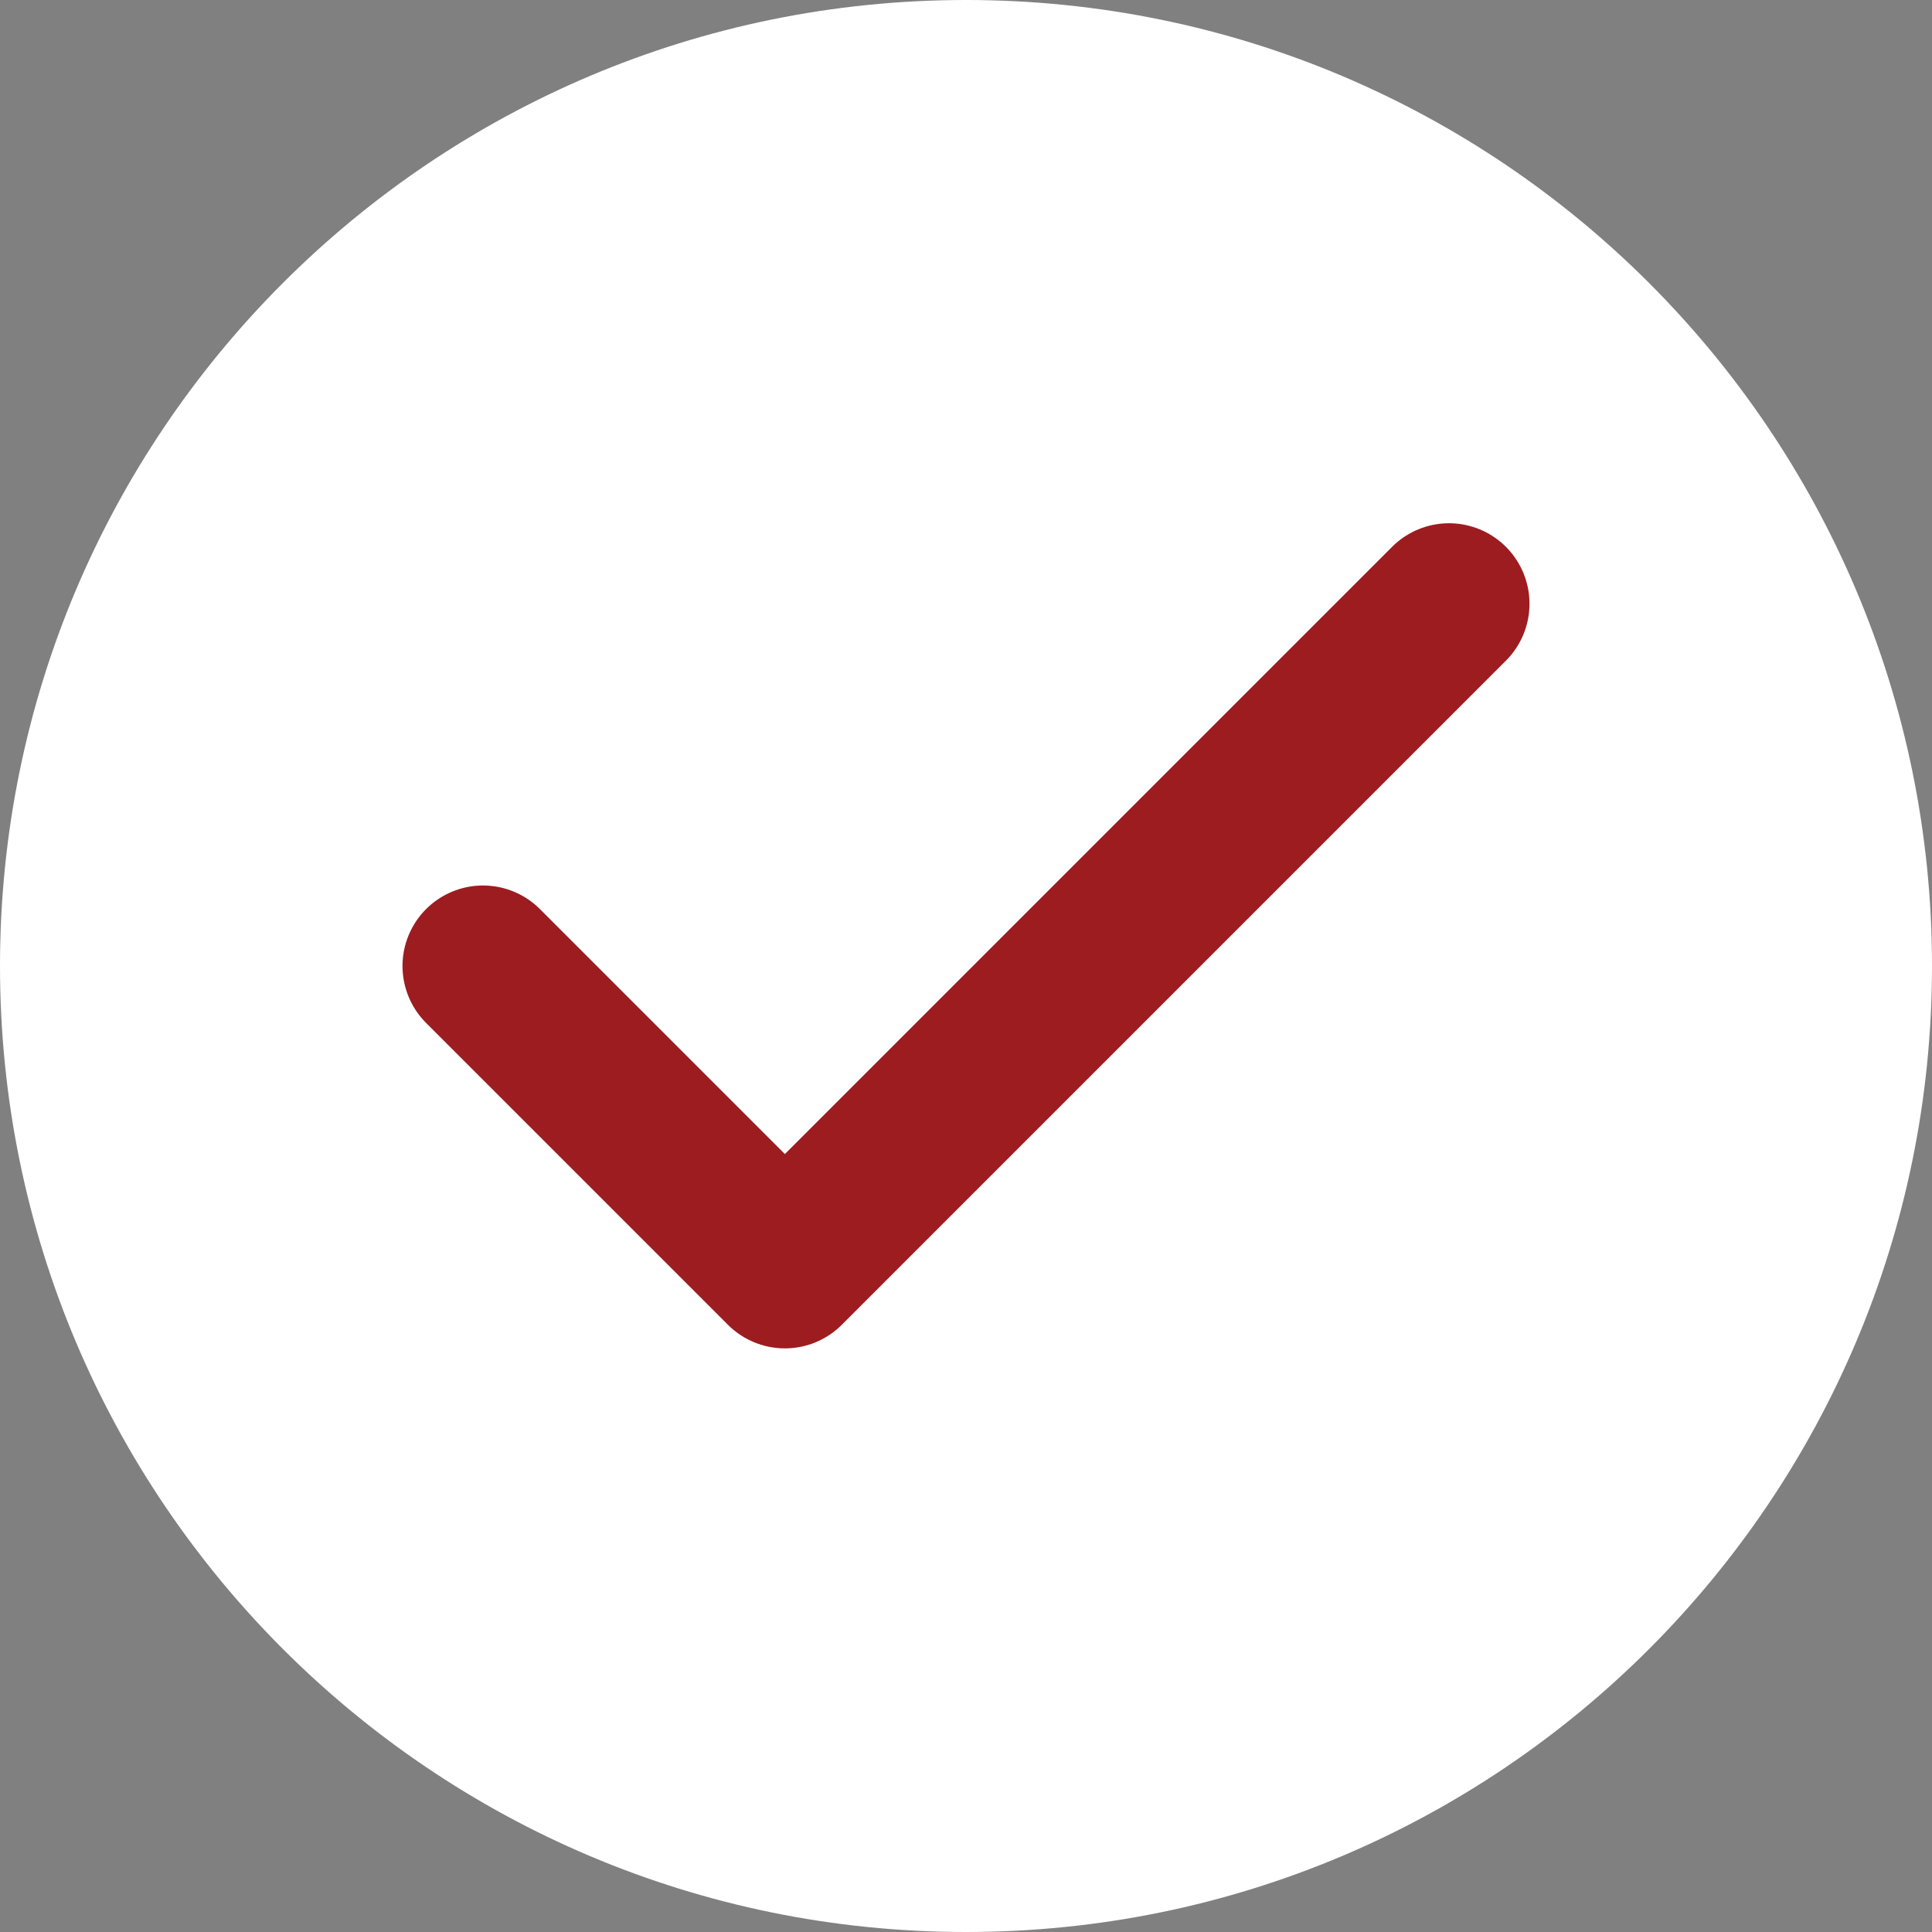 <svg width="24" height="24" viewBox="0 0 24 24" fill="none" xmlns="http://www.w3.org/2000/svg">
<rect x="0" y="0" width="24" height="24" fill="#808080" stroke="none"/>
<g clip-path="url(#clip0_223_51)">
<path d="M0 12C0 5.373 5.373 0 12 0C18.627 0 24 5.373 24 12C24 18.627 18.627 24 12 24C5.373 24 0 18.627 0 12Z" fill="white"/>
<path d="M18 7.5L9.75 15.75L6 12" stroke="#9D1C20" stroke-width="2" stroke-linecap="round" stroke-linejoin="round"/>
</g>
<defs>
<clipPath id="clip0_223_51">
<rect width="24" height="24" fill="white"/>
</clipPath>
</defs>
</svg>
